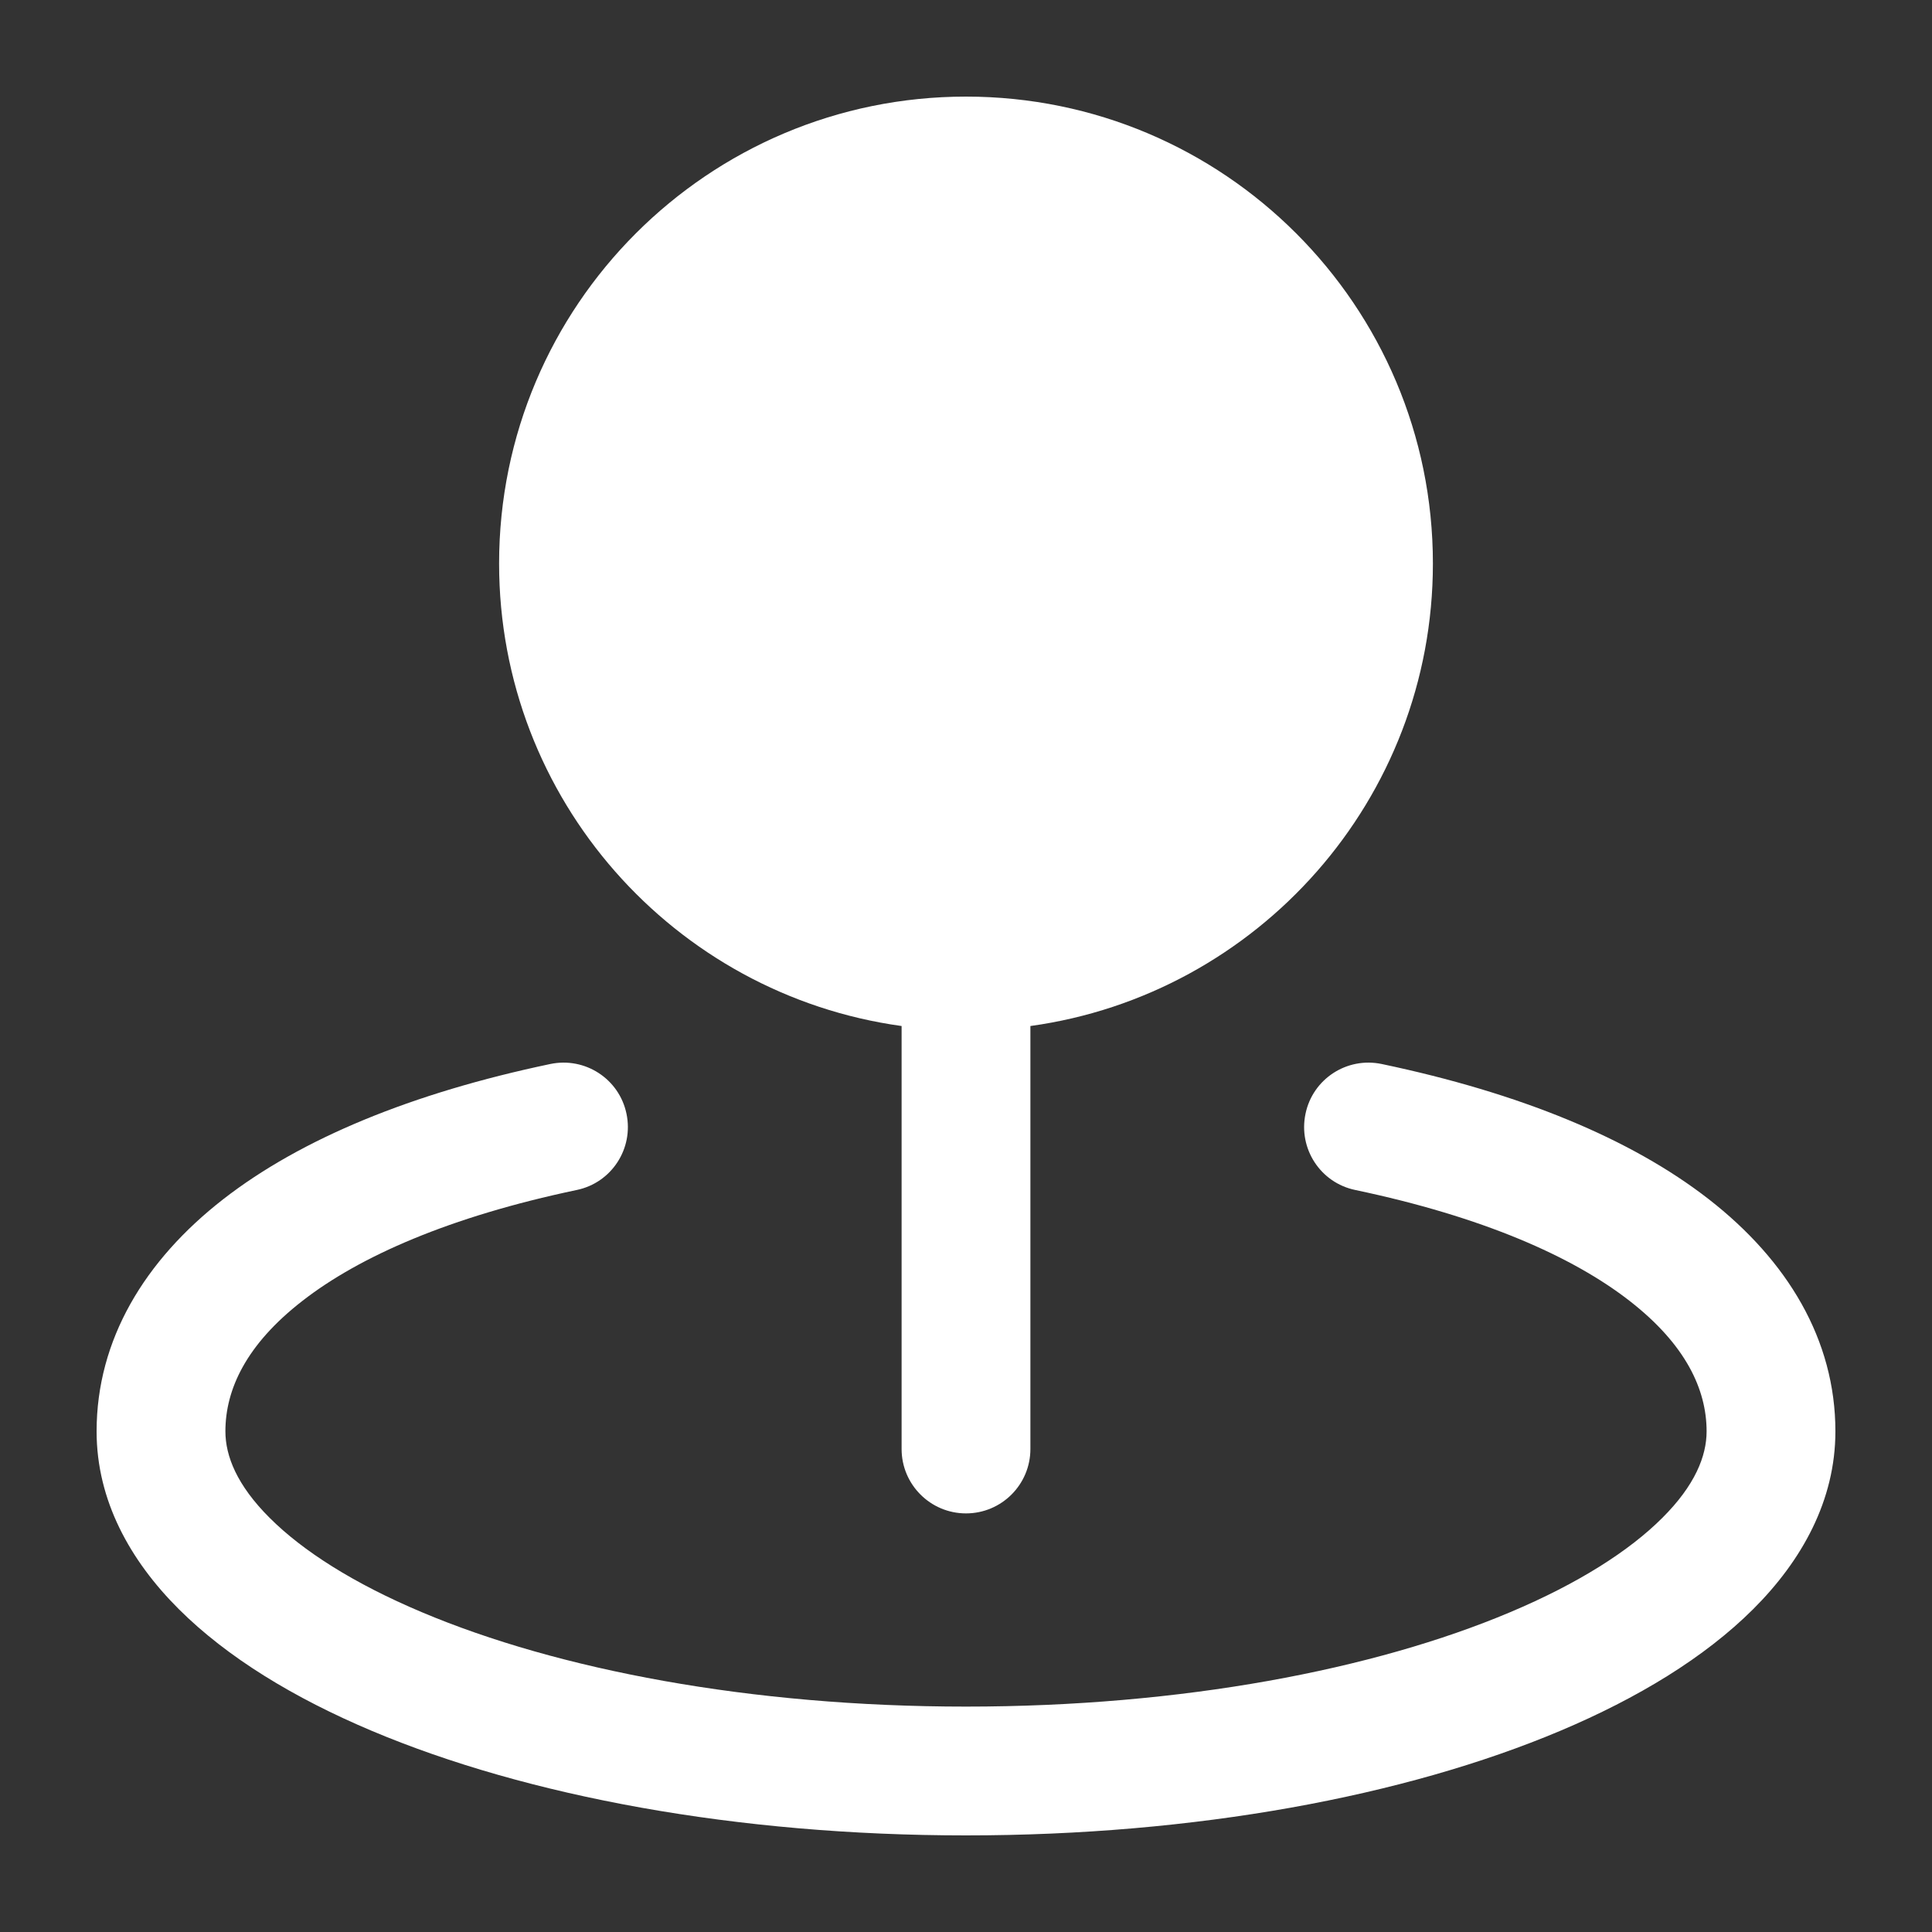 <?xml version="1.0" encoding="UTF-8"?> <svg xmlns="http://www.w3.org/2000/svg" width="15" height="15" viewBox="0 0 15 15" fill="none"><rect x="0" y="0" width="15" height="15" fill="#333333" stroke="none"/> <path fill-rule="evenodd" clip-rule="evenodd" d="M7.5 0.75C5.498 0.75 3.875 2.373 3.875 4.375C3.875 6.207 5.235 7.722 7 7.966L7 11.25C7 11.526 7.224 11.75 7.5 11.75C7.776 11.75 8 11.526 8 11.25L8 7.966C9.765 7.722 11.125 6.207 11.125 4.375C11.125 2.373 9.502 0.75 7.5 0.75ZM4.478 9.239C4.748 9.183 4.921 8.918 4.864 8.647C4.808 8.377 4.543 8.204 4.272 8.261C3.2 8.486 2.339 8.84 1.734 9.31C1.122 9.786 0.75 10.402 0.75 11.113C0.75 11.649 1.01 12.116 1.388 12.493C1.765 12.869 2.284 13.184 2.886 13.438C4.092 13.947 5.724 14.25 7.5 14.25C9.276 14.25 10.908 13.947 12.114 13.438C12.716 13.184 13.235 12.869 13.612 12.493C13.99 12.116 14.25 11.649 14.25 11.113C14.25 10.402 13.878 9.786 13.266 9.31C12.662 8.84 11.8 8.486 10.728 8.261C10.457 8.204 10.192 8.377 10.136 8.647C10.079 8.918 10.252 9.183 10.522 9.239C11.508 9.446 12.209 9.755 12.652 10.1C13.088 10.439 13.25 10.788 13.25 11.113C13.25 11.305 13.16 11.532 12.906 11.785C12.65 12.041 12.254 12.294 11.725 12.517C10.669 12.963 9.176 13.25 7.5 13.25C5.824 13.25 4.331 12.963 3.275 12.517C2.746 12.294 2.35 12.041 2.094 11.785C1.84 11.532 1.75 11.305 1.75 11.113C1.75 10.788 1.911 10.439 2.348 10.1C2.791 9.755 3.492 9.446 4.478 9.239Z" fill="white"></path> </svg> 